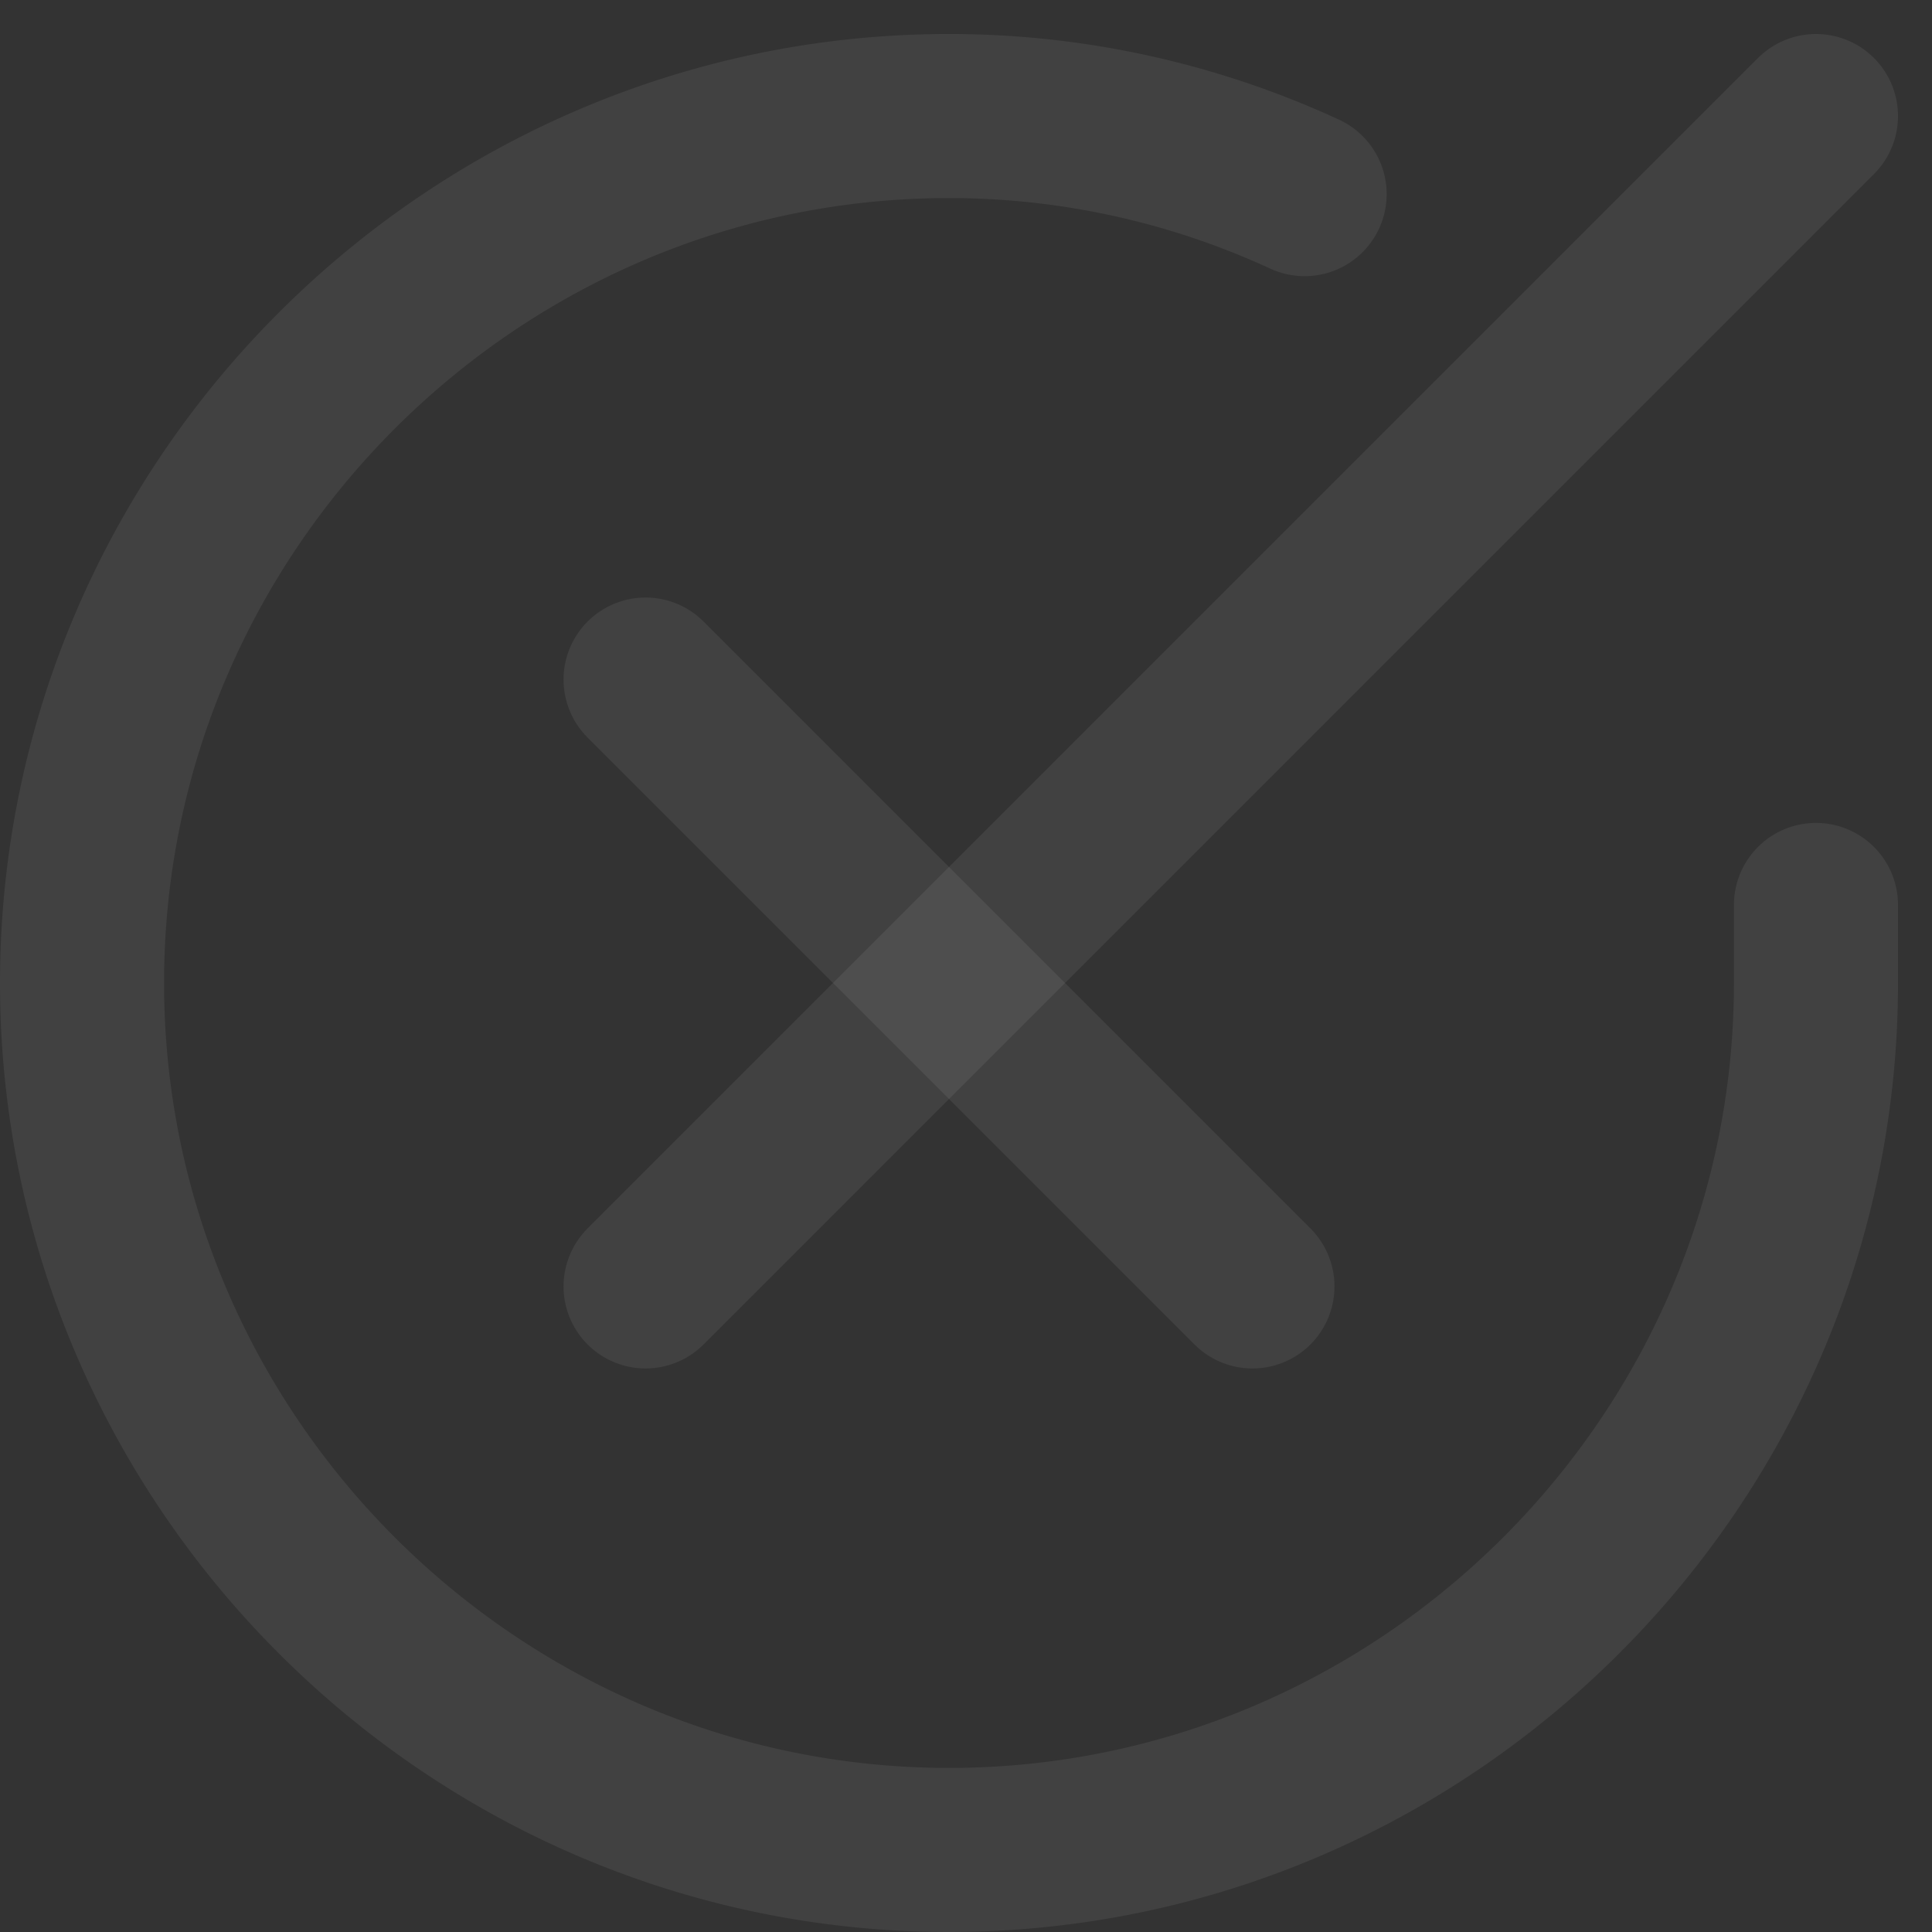 <svg xmlns="http://www.w3.org/2000/svg" width="353.213" height="353.213"><rect width="100%" height="100%" fill="#333333" stroke="none"/><g fill="none" stroke="rgba(255,255,255,0.07)" stroke-linecap="round" stroke-linejoin="round" stroke-width="30"><path data-name="Path 2198" d="M332 165.448v14.265c0 87.175-71.325 158.5-158.5 158.5S15 266.888 15 179.713s71.325-158.5 158.5-158.5a155.048 155.048 0 0165.013 14.278"/><path data-name="Path 2199" d="M332 21.213L118.025 235.188"/><path data-name="Path 2200" d="M118.025 124.238l110.95 110.95"/></g></svg>